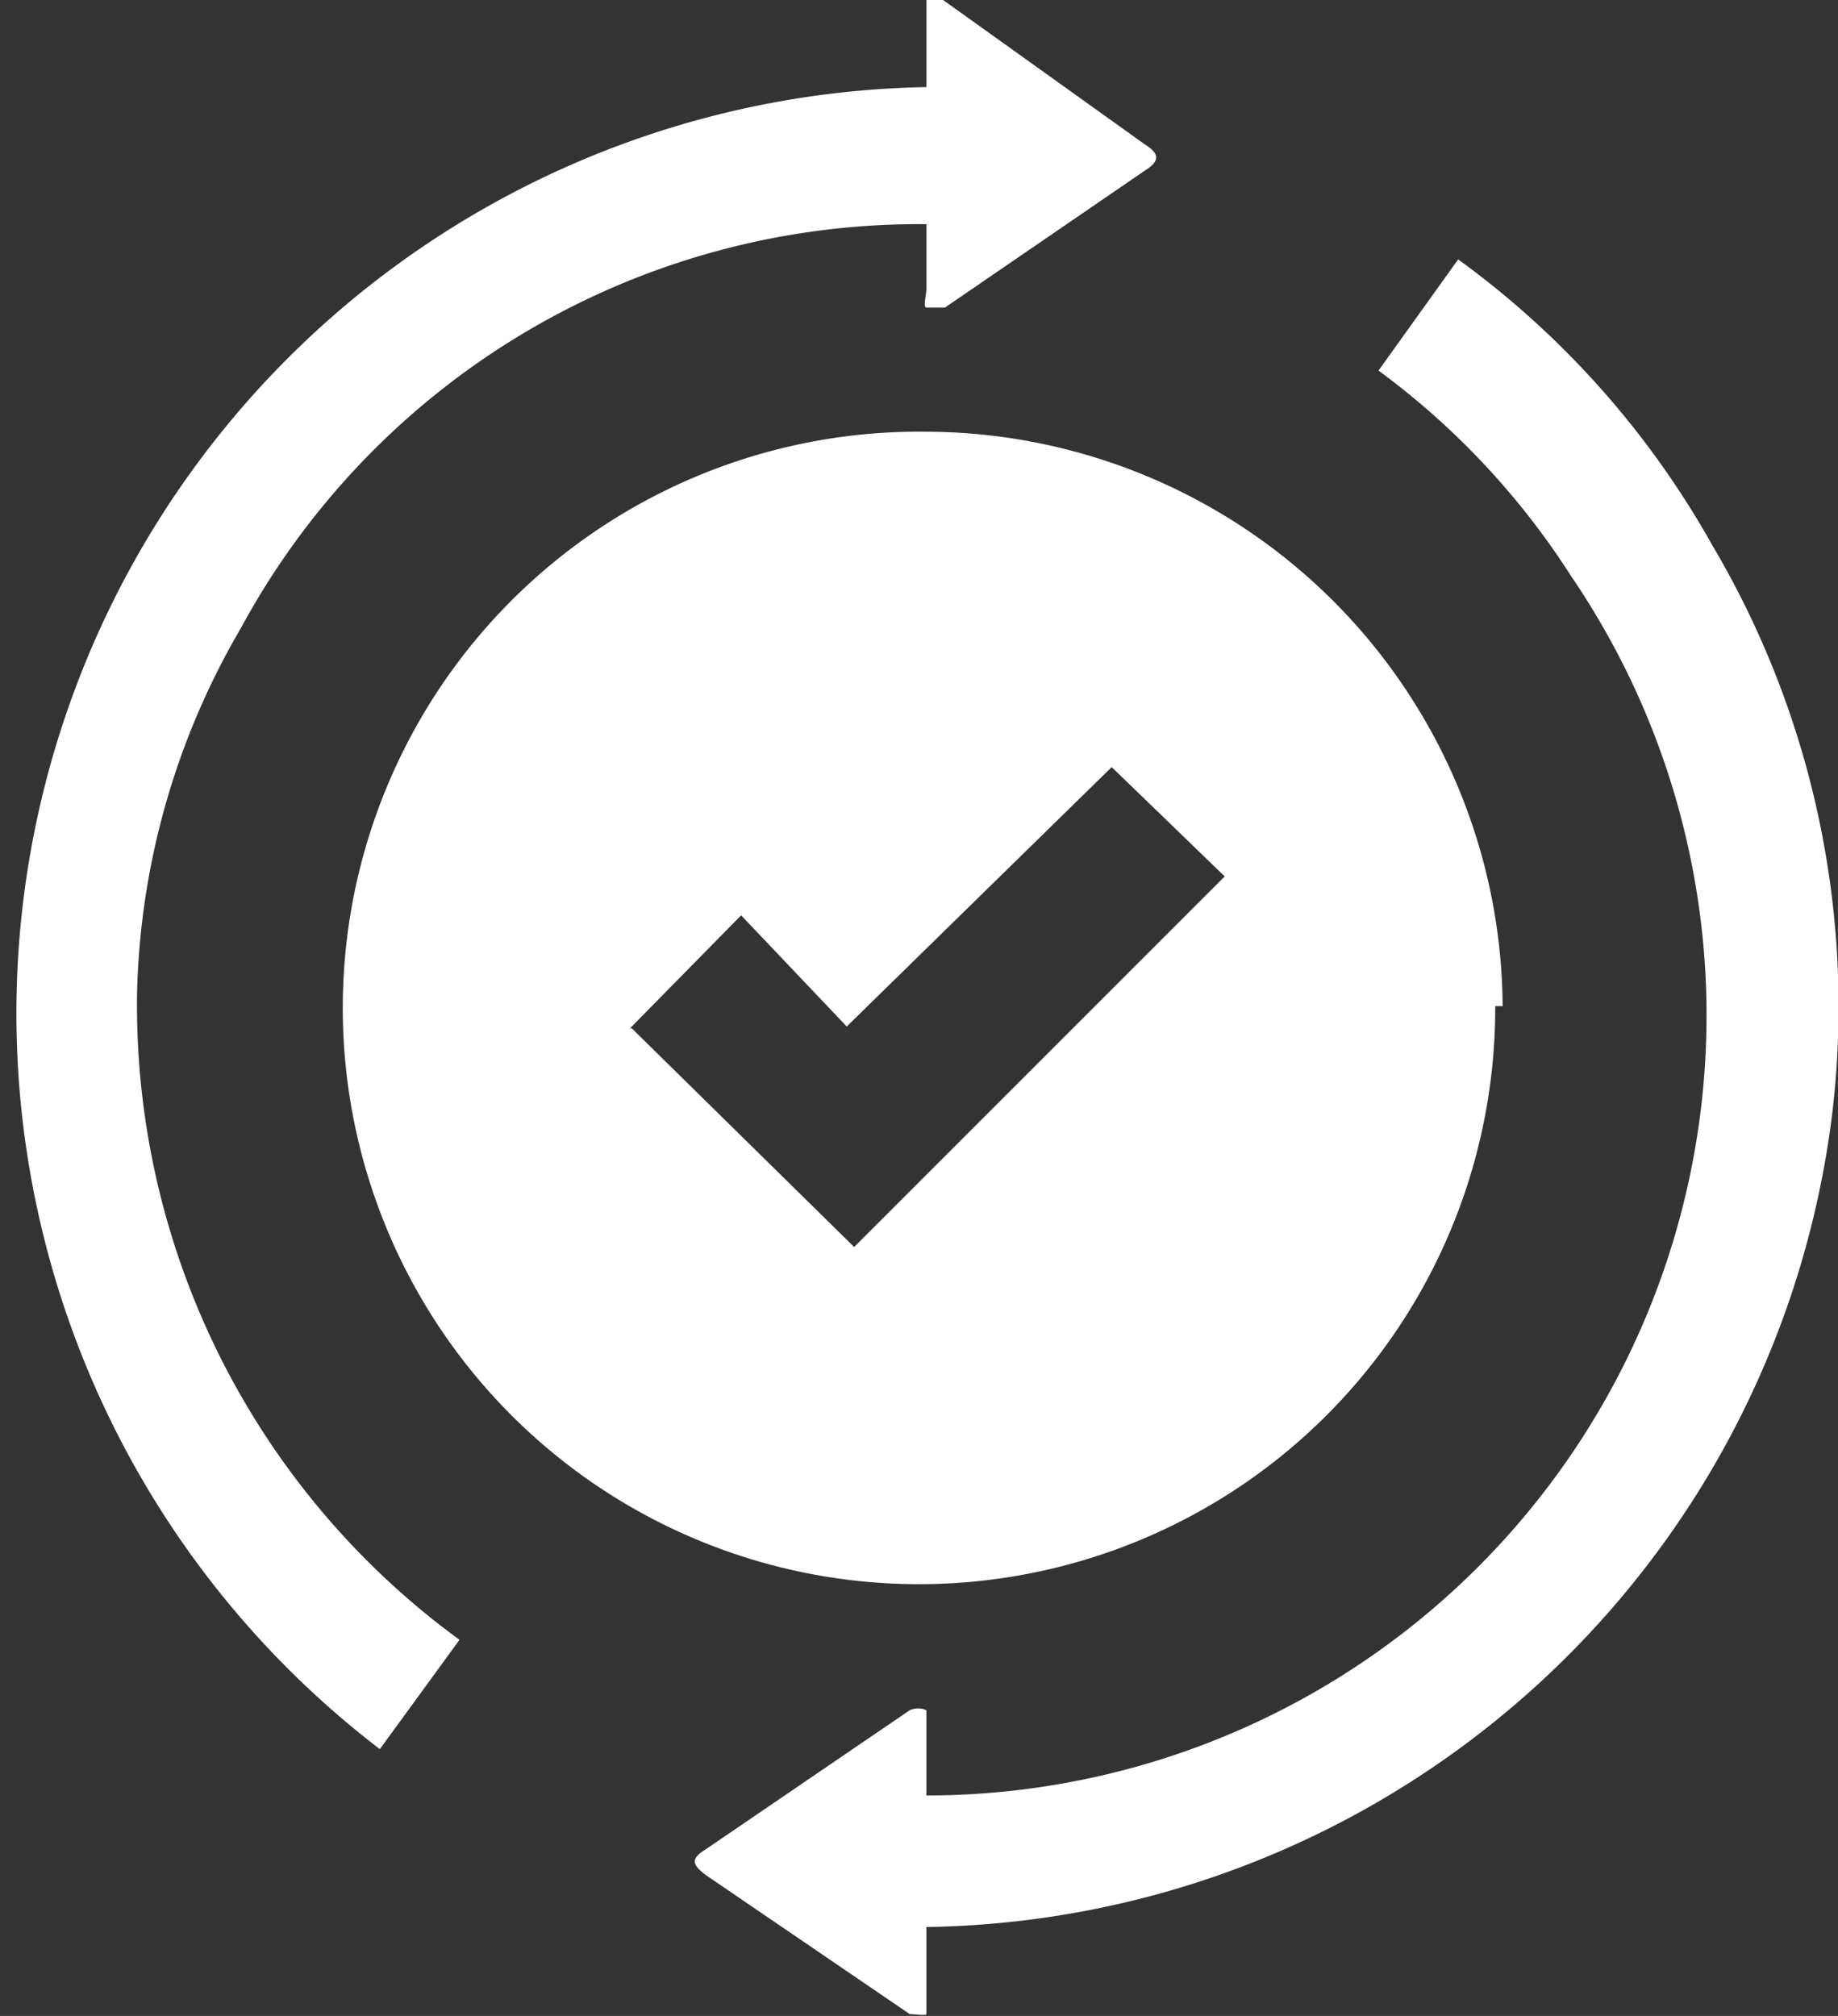 <svg xmlns="http://www.w3.org/2000/svg" viewBox="0 0 9.92 10.88"><rect x="0" y="0" width="9.92" height="10.88" fill="#333333" stroke="none"/><defs><style>.cls-1{fill:#fff;}</style></defs><title>kj</title><g id="图层_2" data-name="图层 2"><g id="图层_1-2" data-name="图层 1"><path class="cls-1" d="M8.07,5.43A3.11,3.11,0,1,1,5,2.33a3.12,3.12,0,0,1,3.11,3.1m-4.7.12,1.2,1.18,2-2-.61-.59L4.57,5.54,4,4.94l-.6.61"/><path class="cls-1" d="M5,.47C5,.34,5,.22,5,.1S5,0,5,0s.07,0,.09,0L6.18.78c.08.05.08.09,0,.14L5.1,1.66s-.08,0-.1,0,0-.07,0-.1,0-.23,0-.35a4.16,4.16,0,0,0-3.7,2.18A4.08,4.08,0,0,0,.74,5.35a4.24,4.24,0,0,0,1.74,3.5l-.43.59A5,5,0,0,1,5,.47"/><path class="cls-1" d="M5,10.4c0,.13,0,.26,0,.38s0,.08,0,.09-.07,0-.09,0l-1.1-.75c-.08-.06-.08-.09,0-.14l1.1-.75a.11.11,0,0,1,.09,0s0,.06,0,.09,0,.25,0,.37A4.21,4.21,0,0,0,8.48,3.11,4.15,4.15,0,0,0,7.44,2l.43-.6A4.81,4.81,0,0,1,9.24,2.94,4.89,4.89,0,0,1,9.89,6,5,5,0,0,1,5,10.4"/></g></g></svg>
